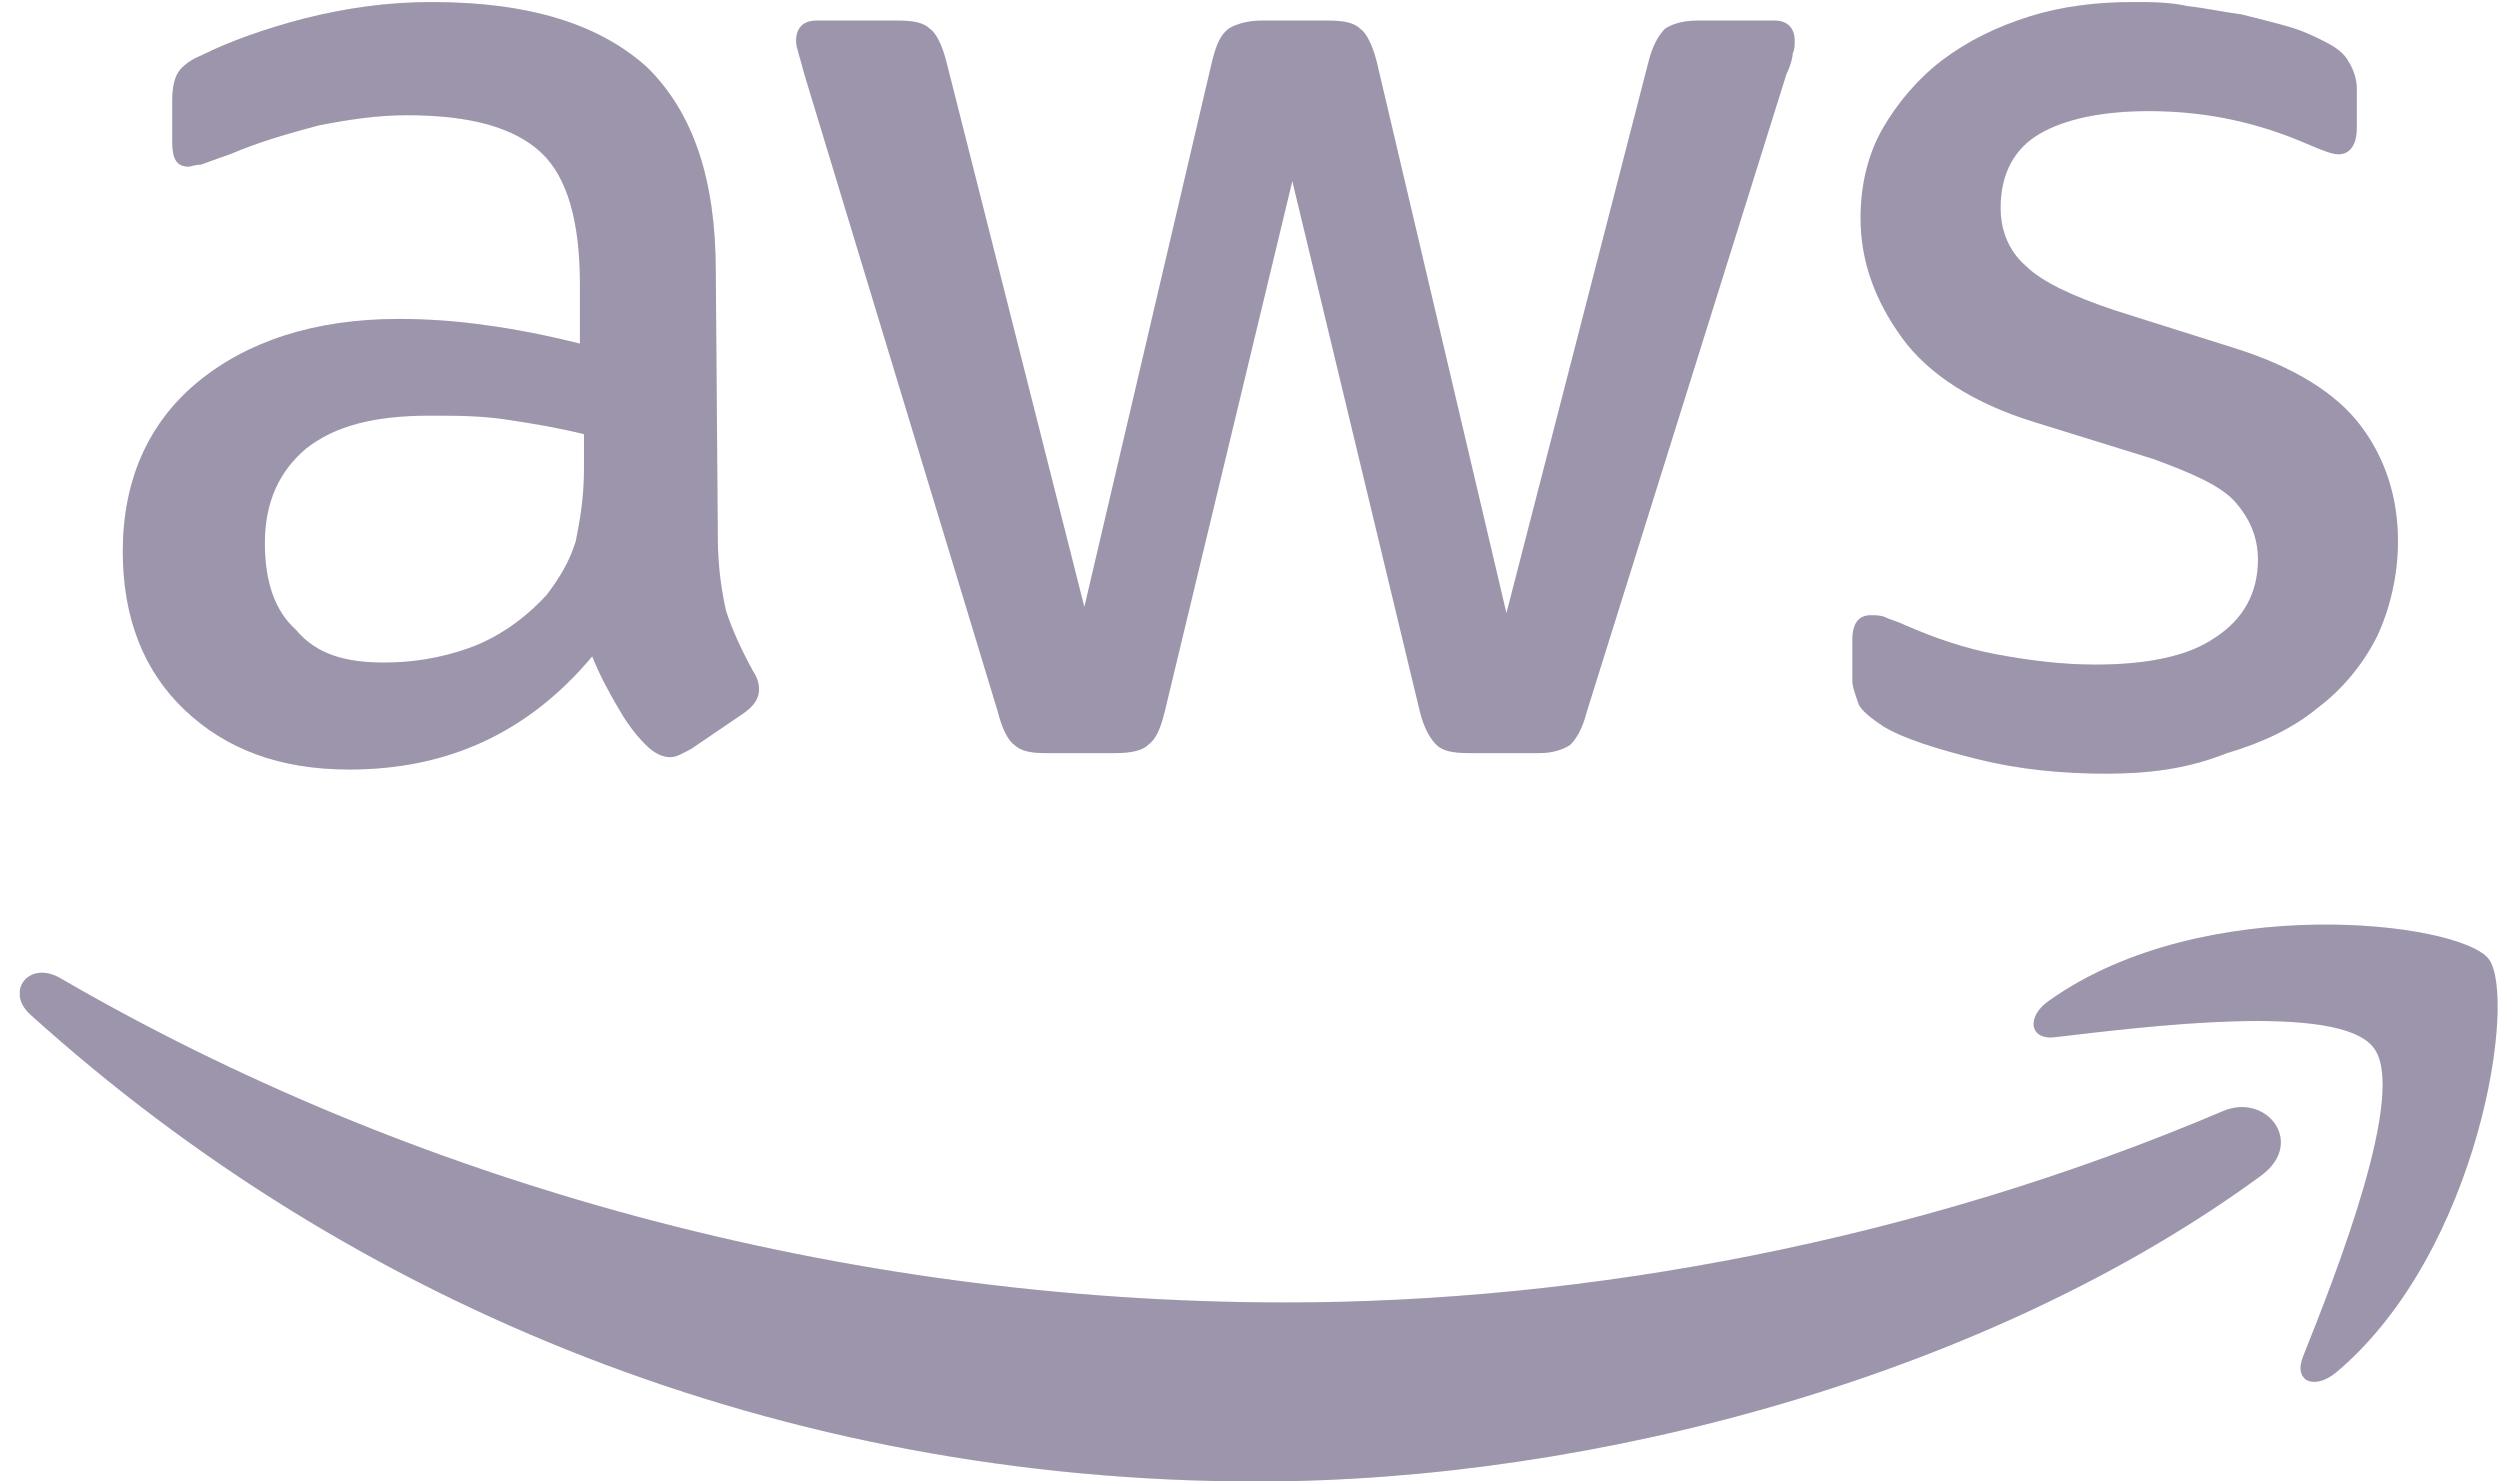 <svg xmlns="http://www.w3.org/2000/svg" width="54" height="32" viewBox="0 0 54 32" fill="none"><g clip-path="url(#clip0_458_17196)"><path d="M15.505 11.6C15.505 12.267 15.594 12.8 15.683 13.2C15.817 13.6 15.995 14 16.261 14.489C16.35 14.622 16.395 14.755 16.395 14.889C16.395 15.067 16.306 15.244 16.039 15.422L14.927 16.178C14.749 16.267 14.616 16.355 14.482 16.355C14.305 16.355 14.127 16.267 13.949 16.089C13.682 15.822 13.504 15.556 13.326 15.244C13.148 14.933 12.97 14.622 12.792 14.178C11.414 15.822 9.679 16.622 7.544 16.622C6.032 16.622 4.876 16.178 3.987 15.333C3.097 14.489 2.652 13.333 2.652 11.911C2.652 10.4 3.186 9.156 4.253 8.267C5.321 7.378 6.788 6.889 8.612 6.889C9.234 6.889 9.857 6.933 10.48 7.022C11.147 7.111 11.814 7.244 12.526 7.422V6.133C12.526 4.8 12.259 3.822 11.681 3.289C11.102 2.756 10.168 2.489 8.79 2.489C8.167 2.489 7.544 2.578 6.877 2.711C6.21 2.889 5.588 3.067 4.965 3.333C4.698 3.422 4.476 3.511 4.342 3.556C4.209 3.556 4.12 3.6 4.076 3.6C3.809 3.6 3.72 3.422 3.72 3.067V2.178C3.72 1.911 3.764 1.689 3.853 1.556C3.942 1.422 4.12 1.289 4.342 1.2C4.965 0.889 5.721 0.622 6.566 0.4C7.456 0.178 8.345 0.044 9.323 0.044C11.458 0.044 12.97 0.533 13.993 1.467C14.972 2.444 15.461 3.867 15.461 5.867L15.505 11.6ZM8.301 14.311C8.879 14.311 9.501 14.222 10.124 14C10.747 13.778 11.325 13.378 11.814 12.844C12.081 12.489 12.303 12.133 12.437 11.689C12.526 11.244 12.614 10.755 12.614 10.133V9.378C12.081 9.244 11.547 9.156 10.969 9.067C10.391 8.978 9.857 8.978 9.279 8.978C8.078 8.978 7.233 9.2 6.611 9.689C6.032 10.178 5.721 10.844 5.721 11.733C5.721 12.578 5.943 13.2 6.388 13.6C6.833 14.133 7.456 14.311 8.301 14.311ZM22.577 16.267C22.265 16.267 22.043 16.222 21.91 16.089C21.776 16 21.643 15.733 21.554 15.378L17.373 1.6C17.284 1.244 17.195 1.022 17.195 0.889C17.195 0.622 17.329 0.444 17.64 0.444H19.375C19.73 0.444 19.953 0.489 20.086 0.622C20.22 0.711 20.353 0.978 20.442 1.333L23.422 13.111L26.179 1.333C26.268 0.978 26.357 0.756 26.535 0.622C26.668 0.533 26.935 0.444 27.246 0.444H28.67C29.025 0.444 29.248 0.489 29.381 0.622C29.515 0.711 29.648 0.978 29.737 1.333L32.539 13.244L35.608 1.333C35.697 0.978 35.83 0.756 35.963 0.622C36.097 0.533 36.319 0.444 36.675 0.444H38.321C38.587 0.444 38.765 0.578 38.765 0.889C38.765 0.978 38.765 1.067 38.721 1.156C38.721 1.244 38.676 1.422 38.587 1.6L34.273 15.378C34.184 15.733 34.051 15.956 33.917 16.089C33.784 16.178 33.562 16.267 33.25 16.267H31.738C31.383 16.267 31.16 16.222 31.027 16.089C30.893 15.956 30.76 15.733 30.671 15.378L27.914 3.911L25.156 15.378C25.067 15.733 24.978 15.956 24.8 16.089C24.667 16.222 24.4 16.267 24.089 16.267H22.577ZM45.481 16.711C44.547 16.711 43.613 16.622 42.723 16.4C41.834 16.178 41.122 15.956 40.678 15.689C40.411 15.511 40.188 15.333 40.144 15.2C40.099 15.067 40.011 14.844 40.011 14.711V13.822C40.011 13.467 40.144 13.289 40.411 13.289C40.5 13.289 40.633 13.289 40.722 13.333C40.811 13.378 40.989 13.422 41.167 13.511C41.789 13.778 42.412 14 43.124 14.133C43.835 14.267 44.547 14.355 45.258 14.355C46.37 14.355 47.26 14.178 47.838 13.778C48.461 13.378 48.772 12.8 48.772 12.089C48.772 11.6 48.594 11.2 48.283 10.844C47.971 10.489 47.349 10.222 46.504 9.911L43.924 9.111C42.634 8.711 41.656 8.089 41.078 7.289C40.5 6.489 40.188 5.644 40.188 4.711C40.188 3.956 40.366 3.289 40.678 2.756C40.989 2.222 41.434 1.689 41.967 1.289C42.501 0.889 43.124 0.578 43.835 0.356C44.547 0.133 45.303 0.044 46.059 0.044C46.459 0.044 46.859 0.044 47.26 0.133C47.66 0.178 48.06 0.267 48.416 0.311C48.772 0.4 49.128 0.489 49.439 0.578C49.75 0.667 50.017 0.8 50.195 0.889C50.462 1.022 50.64 1.156 50.729 1.333C50.818 1.467 50.907 1.689 50.907 1.911V2.756C50.907 3.111 50.773 3.333 50.506 3.333C50.373 3.333 50.151 3.244 49.839 3.111C48.816 2.667 47.705 2.4 46.415 2.4C45.392 2.4 44.591 2.578 44.058 2.889C43.524 3.2 43.213 3.733 43.213 4.489C43.213 4.978 43.391 5.422 43.746 5.733C44.102 6.089 44.769 6.4 45.703 6.711L48.238 7.511C49.528 7.911 50.462 8.489 50.995 9.2C51.529 9.911 51.796 10.755 51.796 11.689C51.796 12.444 51.618 13.155 51.351 13.733C51.04 14.355 50.595 14.889 50.062 15.289C49.528 15.733 48.861 16.044 48.105 16.267C47.215 16.622 46.37 16.711 45.481 16.711Z" fill="#3E2F5B" fill-opacity="0.3"></path><path fill-rule="evenodd" clip-rule="evenodd" d="M48.861 25.378C42.99 29.689 34.451 32 27.157 32C16.884 32 7.633 28.222 0.651 21.911C0.117 21.422 0.606 20.756 1.273 21.111C8.834 25.511 18.129 28.133 27.78 28.133C34.273 28.133 41.433 26.8 48.016 24C48.95 23.6 49.794 24.667 48.861 25.378Z" fill="#3E2F5B" fill-opacity="0.3"></path><path fill-rule="evenodd" clip-rule="evenodd" d="M51.263 22.622C50.507 21.644 46.326 22.178 44.414 22.4C43.835 22.489 43.746 21.956 44.28 21.6C47.616 19.244 53.13 19.911 53.753 20.711C54.376 21.511 53.575 27.022 50.462 29.644C49.973 30.044 49.528 29.822 49.751 29.289C50.462 27.511 52.019 23.555 51.263 22.622Z" fill="#3E2F5B" fill-opacity="0.3"></path><path d="M15.505 11.6C15.505 12.267 15.594 12.8 15.683 13.2C15.817 13.6 15.995 14 16.261 14.489C16.35 14.622 16.395 14.755 16.395 14.889C16.395 15.067 16.306 15.244 16.039 15.422L14.927 16.178C14.749 16.267 14.616 16.355 14.482 16.355C14.305 16.355 14.127 16.267 13.949 16.089C13.682 15.822 13.504 15.556 13.326 15.244C13.148 14.933 12.97 14.622 12.792 14.178C11.414 15.822 9.679 16.622 7.544 16.622C6.032 16.622 4.876 16.178 3.987 15.333C3.097 14.489 2.652 13.333 2.652 11.911C2.652 10.4 3.186 9.156 4.253 8.267C5.321 7.378 6.788 6.889 8.612 6.889C9.234 6.889 9.857 6.933 10.48 7.022C11.147 7.111 11.814 7.244 12.526 7.422V6.133C12.526 4.8 12.259 3.822 11.681 3.289C11.102 2.756 10.168 2.489 8.79 2.489C8.167 2.489 7.544 2.578 6.877 2.711C6.21 2.889 5.588 3.067 4.965 3.333C4.698 3.422 4.476 3.511 4.342 3.556C4.209 3.556 4.12 3.6 4.076 3.6C3.809 3.6 3.72 3.422 3.72 3.067V2.178C3.72 1.911 3.764 1.689 3.853 1.556C3.942 1.422 4.12 1.289 4.342 1.2C4.965 0.889 5.721 0.622 6.566 0.4C7.456 0.178 8.345 0.044 9.323 0.044C11.458 0.044 12.97 0.533 13.993 1.467C14.972 2.444 15.461 3.867 15.461 5.867L15.505 11.6ZM8.301 14.311C8.879 14.311 9.501 14.222 10.124 14C10.747 13.778 11.325 13.378 11.814 12.844C12.081 12.489 12.303 12.133 12.437 11.689C12.526 11.244 12.614 10.755 12.614 10.133V9.378C12.081 9.244 11.547 9.156 10.969 9.067C10.391 8.978 9.857 8.978 9.279 8.978C8.078 8.978 7.233 9.2 6.611 9.689C6.032 10.178 5.721 10.844 5.721 11.733C5.721 12.578 5.943 13.2 6.388 13.6C6.833 14.133 7.456 14.311 8.301 14.311ZM22.577 16.267C22.265 16.267 22.043 16.222 21.91 16.089C21.776 16 21.643 15.733 21.554 15.378L17.373 1.6C17.284 1.244 17.195 1.022 17.195 0.889C17.195 0.622 17.329 0.444 17.64 0.444H19.375C19.73 0.444 19.953 0.489 20.086 0.622C20.22 0.711 20.353 0.978 20.442 1.333L23.422 13.111L26.179 1.333C26.268 0.978 26.357 0.756 26.535 0.622C26.668 0.533 26.935 0.444 27.246 0.444H28.67C29.025 0.444 29.248 0.489 29.381 0.622C29.515 0.711 29.648 0.978 29.737 1.333L32.539 13.244L35.608 1.333C35.697 0.978 35.83 0.756 35.963 0.622C36.097 0.533 36.319 0.444 36.675 0.444H38.321C38.587 0.444 38.765 0.578 38.765 0.889C38.765 0.978 38.765 1.067 38.721 1.156C38.721 1.244 38.676 1.422 38.587 1.6L34.273 15.378C34.184 15.733 34.051 15.956 33.917 16.089C33.784 16.178 33.562 16.267 33.25 16.267H31.738C31.383 16.267 31.16 16.222 31.027 16.089C30.893 15.956 30.76 15.733 30.671 15.378L27.914 3.911L25.156 15.378C25.067 15.733 24.978 15.956 24.8 16.089C24.667 16.222 24.4 16.267 24.089 16.267H22.577ZM45.481 16.711C44.547 16.711 43.613 16.622 42.723 16.4C41.834 16.178 41.122 15.956 40.678 15.689C40.411 15.511 40.188 15.333 40.144 15.2C40.099 15.067 40.011 14.844 40.011 14.711V13.822C40.011 13.467 40.144 13.289 40.411 13.289C40.5 13.289 40.633 13.289 40.722 13.333C40.811 13.378 40.989 13.422 41.167 13.511C41.789 13.778 42.412 14 43.124 14.133C43.835 14.267 44.547 14.355 45.258 14.355C46.37 14.355 47.26 14.178 47.838 13.778C48.461 13.378 48.772 12.8 48.772 12.089C48.772 11.6 48.594 11.2 48.283 10.844C47.971 10.489 47.349 10.222 46.504 9.911L43.924 9.111C42.634 8.711 41.656 8.089 41.078 7.289C40.5 6.489 40.188 5.644 40.188 4.711C40.188 3.956 40.366 3.289 40.678 2.756C40.989 2.222 41.434 1.689 41.967 1.289C42.501 0.889 43.124 0.578 43.835 0.356C44.547 0.133 45.303 0.044 46.059 0.044C46.459 0.044 46.859 0.044 47.26 0.133C47.66 0.178 48.06 0.267 48.416 0.311C48.772 0.4 49.128 0.489 49.439 0.578C49.75 0.667 50.017 0.8 50.195 0.889C50.462 1.022 50.64 1.156 50.729 1.333C50.818 1.467 50.907 1.689 50.907 1.911V2.756C50.907 3.111 50.773 3.333 50.506 3.333C50.373 3.333 50.151 3.244 49.839 3.111C48.816 2.667 47.705 2.4 46.415 2.4C45.392 2.4 44.591 2.578 44.058 2.889C43.524 3.2 43.213 3.733 43.213 4.489C43.213 4.978 43.391 5.422 43.746 5.733C44.102 6.089 44.769 6.4 45.703 6.711L48.238 7.511C49.528 7.911 50.462 8.489 50.995 9.2C51.529 9.911 51.796 10.755 51.796 11.689C51.796 12.444 51.618 13.155 51.351 13.733C51.04 14.355 50.595 14.889 50.062 15.289C49.528 15.733 48.861 16.044 48.105 16.267C47.215 16.622 46.37 16.711 45.481 16.711Z" fill="#3E2F5B" fill-opacity="0.3"></path><path fill-rule="evenodd" clip-rule="evenodd" d="M48.861 25.378C42.99 29.689 34.451 32 27.157 32C16.884 32 7.633 28.222 0.651 21.911C0.117 21.422 0.606 20.756 1.273 21.111C8.834 25.511 18.129 28.133 27.78 28.133C34.273 28.133 41.433 26.8 48.016 24C48.95 23.6 49.794 24.667 48.861 25.378Z" fill="#3E2F5B" fill-opacity="0.3"></path><path fill-rule="evenodd" clip-rule="evenodd" d="M51.263 22.622C50.507 21.644 46.326 22.178 44.414 22.4C43.835 22.489 43.746 21.956 44.28 21.6C47.616 19.244 53.13 19.911 53.753 20.711C54.376 21.511 53.575 27.022 50.462 29.644C49.973 30.044 49.528 29.822 49.751 29.289C50.462 27.511 52.019 23.555 51.263 22.622Z" fill="#3E2F5B" fill-opacity="0.3"></path></g><defs><clipPath id="clip0_458_17196"><rect width="53.547" height="32" fill="white" transform="translate(0.428)"></rect></clipPath></defs></svg>